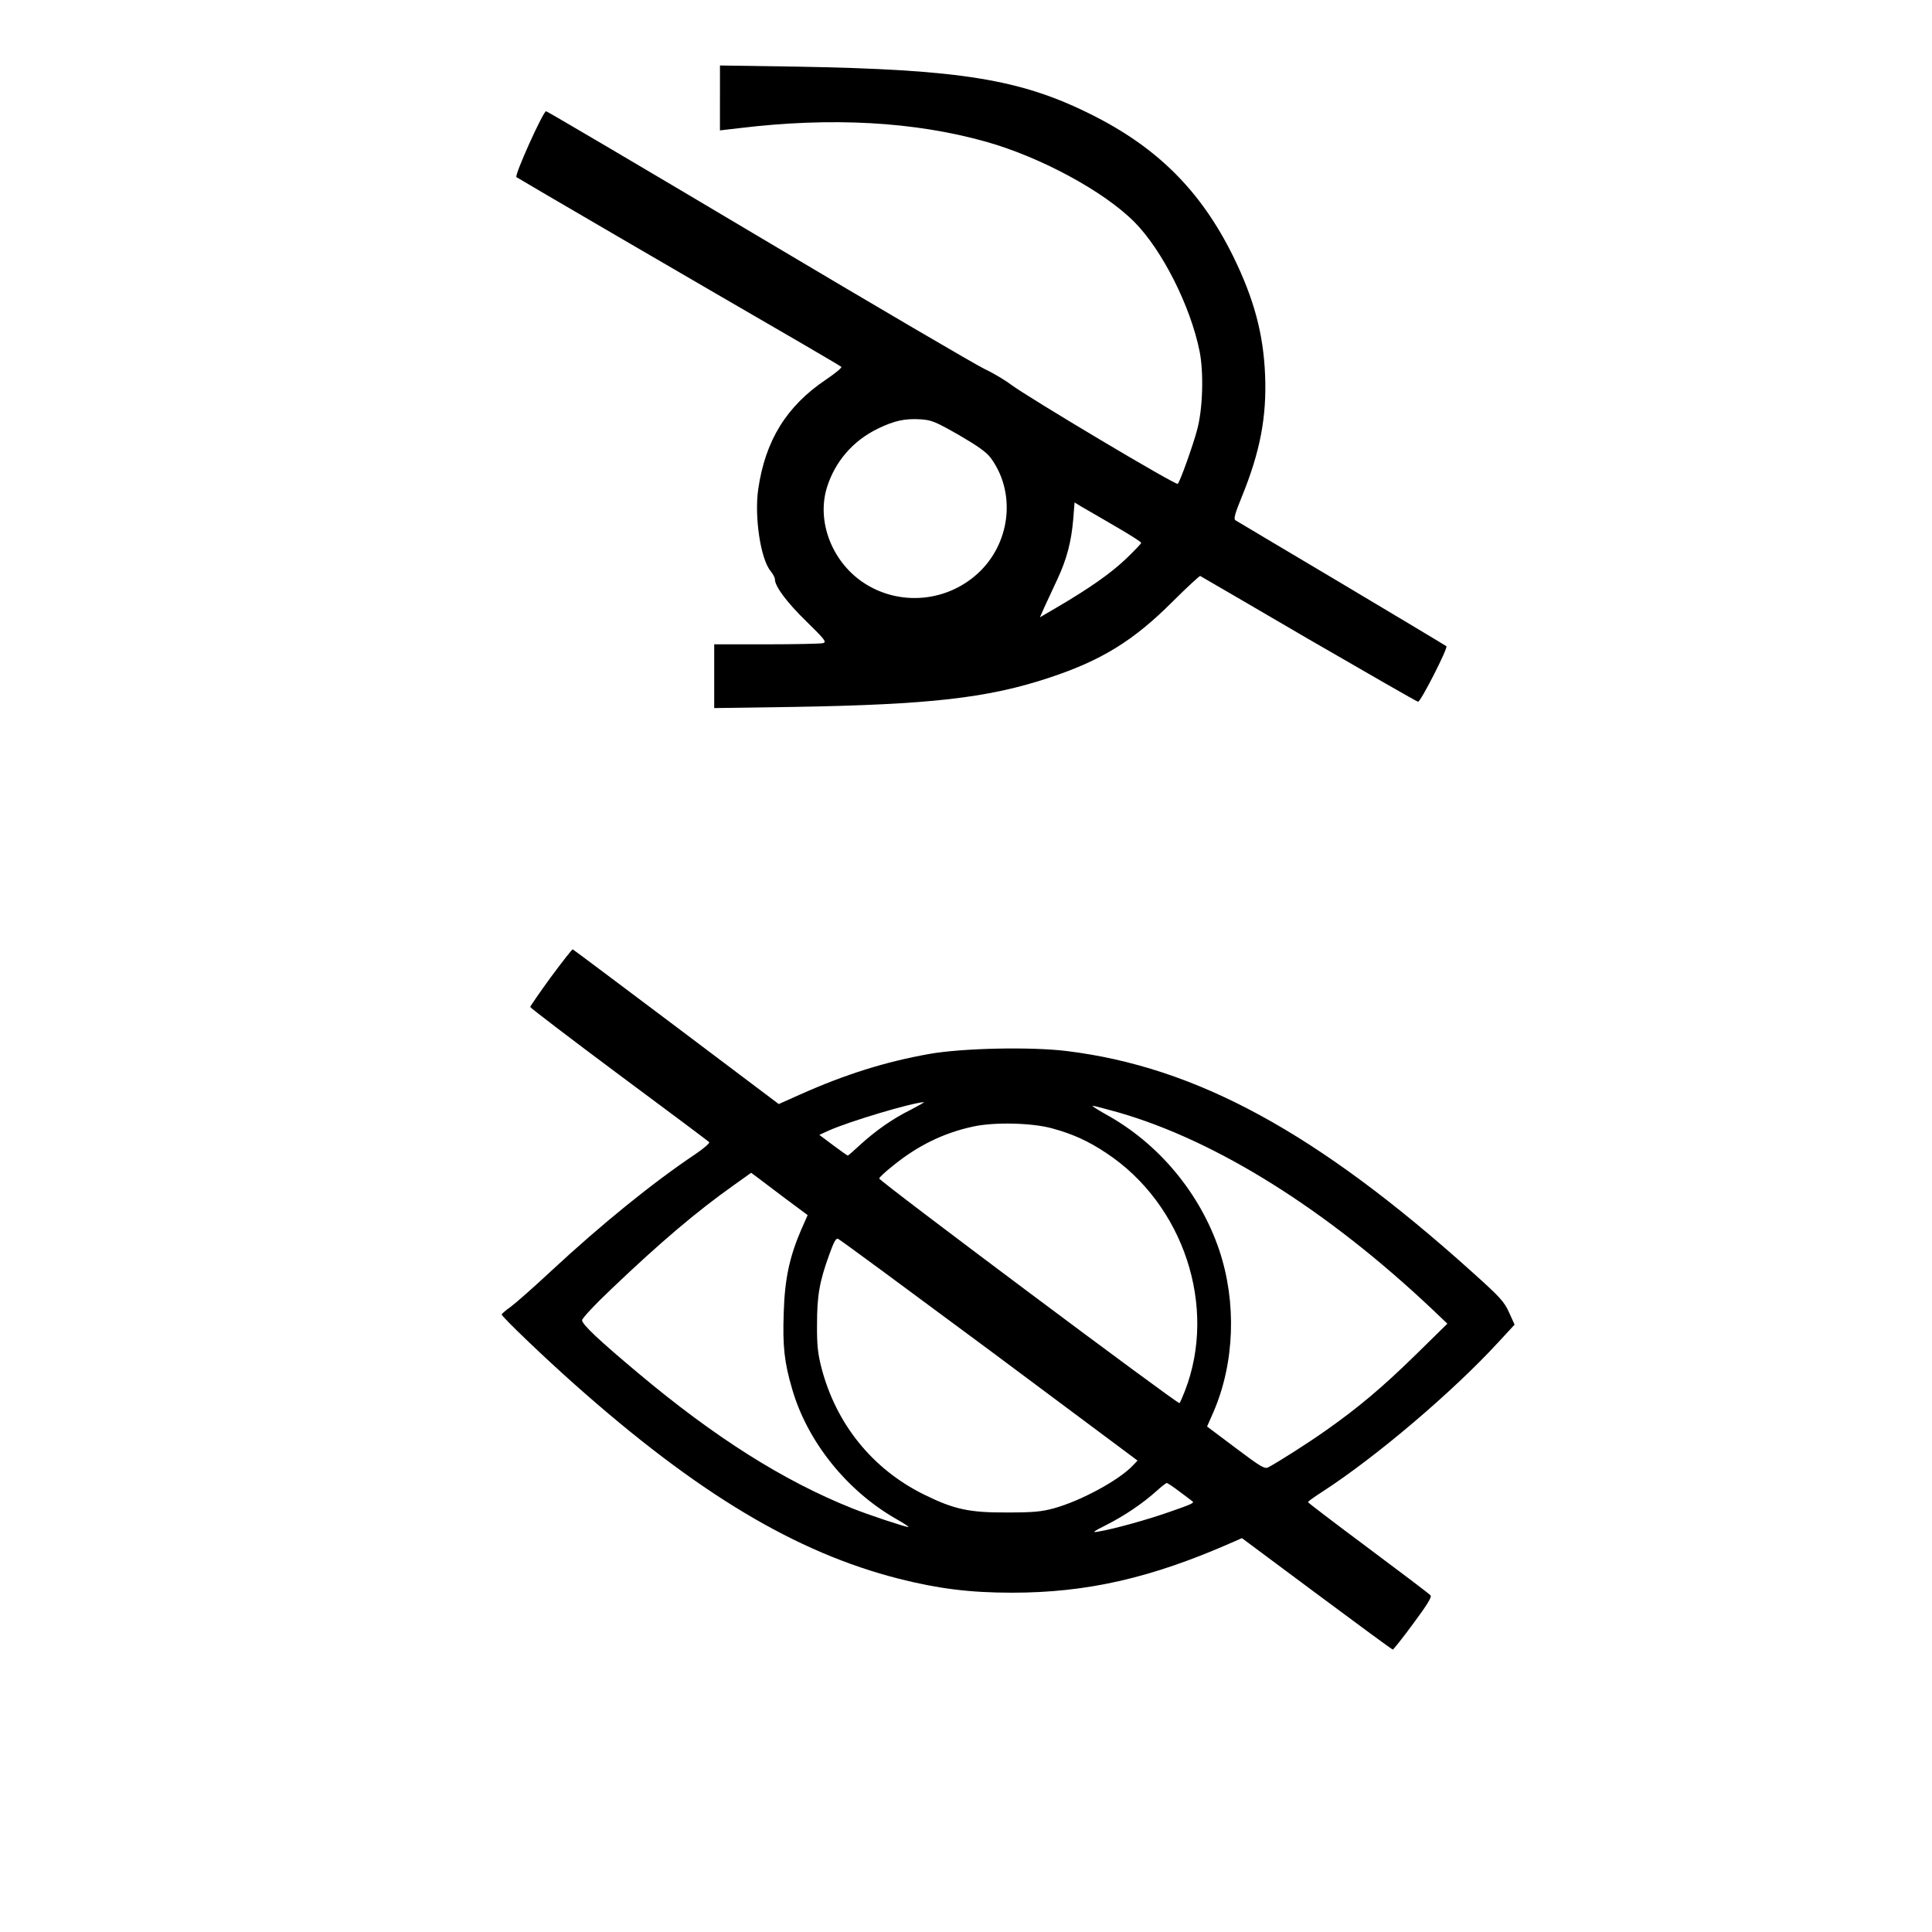 <?xml version="1.0" encoding="UTF-8" standalone="yes"?>
<svg version="1.0" xmlns="http://www.w3.org/2000/svg" width="100mm" height="100mm" viewBox="0 0 1009 1000" preserveAspectRatio="xMidYMid meet">
  <g transform="translate(0,1000) scale(0.1,-0.1)" fill="#000000" stroke="none">
    <path d="M3760 9534 l0 -170 103 12 c480 58 912 34 1286 -71 285 -80 616 -259
775 -419 145 -146 293 -438 341 -676 22 -110 17 -301 -13 -410 -21 -80 -89
-270 -101 -282 -8 -10 -783 452 -872 519 -35 26 -98 63 -139 82 -41 19 -570
329 -1175 689 -605 360 -1106 655 -1113 656 -15 1 -166 -334 -155 -344 7 -6
966 -565 1498 -873 105 -61 194 -114 199 -118 4 -4 -32 -34 -81 -67 -205 -138
-316 -317 -353 -571 -21 -144 12 -366 65 -429 12 -15 22 -34 22 -42 -1 -36 63
-122 165 -221 98 -96 106 -107 86 -113 -13 -3 -146 -6 -295 -6 l-273 0 0 -167
0 -166 413 6 c713 12 1016 46 1338 153 272 90 439 193 642 396 76 76 142 136
145 135 4 -2 260 -151 568 -331 309 -179 565 -326 570 -326 14 0 157 281 148
290 -5 4 -252 152 -549 329 -297 176 -546 325 -553 329 -10 7 -3 33 32 119 97
237 132 420 123 640 -9 216 -58 397 -166 618 -169 343 -397 571 -746 744 -367
183 -682 233 -1532 248 l-403 6 0 -169z m1248 -1761 c98 -57 143 -89 165 -118
130 -175 108 -429 -50 -589 -165 -166 -425 -192 -618 -61 -161 110 -240 317
-187 492 42 137 137 247 268 310 87 42 141 53 223 48 57 -4 76 -12 199 -82z
m814 -475 c76 -44 138 -83 138 -88 0 -4 -36 -42 -80 -84 -80 -76 -191 -154
-362 -254 l-87 -51 23 52 c13 29 43 92 66 142 51 108 75 200 85 318 l7 88 36
-22 c20 -11 98 -57 174 -101z"/>
    <path d="M2877 4942 c-59 -81 -107 -151 -108 -156 0 -4 208 -163 463 -353 255
-189 467 -348 472 -353 4 -4 -27 -32 -70 -61 -224 -150 -491 -366 -760 -616
-88 -82 -181 -164 -207 -183 -26 -18 -47 -37 -47 -40 0 -11 220 -222 380 -364
641 -570 1156 -879 1694 -1016 205 -52 371 -73 591 -73 393 0 729 77 1151 263
l50 22 391 -291 c215 -160 393 -291 397 -291 3 0 52 61 107 136 72 97 98 139
90 147 -5 7 -152 118 -325 247 -173 129 -315 237 -315 240 -1 3 34 28 76 55
280 181 683 524 918 780 l85 92 -29 64 c-26 57 -46 79 -193 211 -808 727
-1439 1071 -2118 1154 -188 23 -544 15 -715 -15 -231 -41 -441 -107 -676 -212
l-112 -50 -535 403 c-295 222 -538 404 -541 405 -3 1 -54 -64 -114 -145z
m1879 -693 c-95 -47 -184 -110 -265 -184 -32 -30 -61 -55 -63 -55 -3 0 -37 24
-77 54 l-72 54 48 22 c107 48 431 145 498 149 6 0 -26 -17 -69 -40z m1086 -14
c513 -148 1087 -508 1635 -1025 l82 -78 -167 -164 c-174 -170 -300 -276 -468
-394 -89 -63 -244 -162 -300 -192 -19 -10 -38 1 -171 101 l-149 112 34 77
c110 256 121 570 30 843 -101 300 -319 561 -596 712 -42 24 -72 43 -65 43 6 0
67 -16 135 -35z m-347 -83 c110 -30 190 -67 283 -129 404 -267 581 -804 410
-1243 -12 -30 -24 -59 -28 -63 -7 -8 -1562 1155 -1568 1173 -2 4 31 35 73 68
128 104 263 170 415 203 111 25 311 20 415 -9z m-1394 -366 l117 -87 -34 -77
c-61 -142 -86 -258 -91 -435 -6 -172 3 -257 44 -396 79 -274 285 -531 542
-678 42 -24 71 -43 65 -43 -17 0 -212 65 -294 98 -358 143 -717 370 -1116 705
-203 170 -294 255 -294 277 0 10 67 82 158 168 251 239 438 398 631 535 l94
67 31 -23 c17 -13 83 -63 147 -111z m1066 -792 l774 -577 -23 -24 c-71 -77
-272 -186 -413 -225 -66 -18 -108 -22 -245 -22 -198 -1 -277 16 -435 94 -269
133 -460 369 -536 666 -18 71 -23 116 -22 224 0 149 13 223 64 363 24 67 35
87 46 82 9 -3 364 -265 790 -581z m996 -741 c34 -25 64 -48 66 -50 9 -7 -11
-16 -121 -54 -110 -39 -292 -90 -373 -103 -34 -6 -28 -1 45 36 93 47 189 112
260 176 25 23 49 41 53 42 5 0 36 -21 70 -47z"/>
  </g>
</svg>